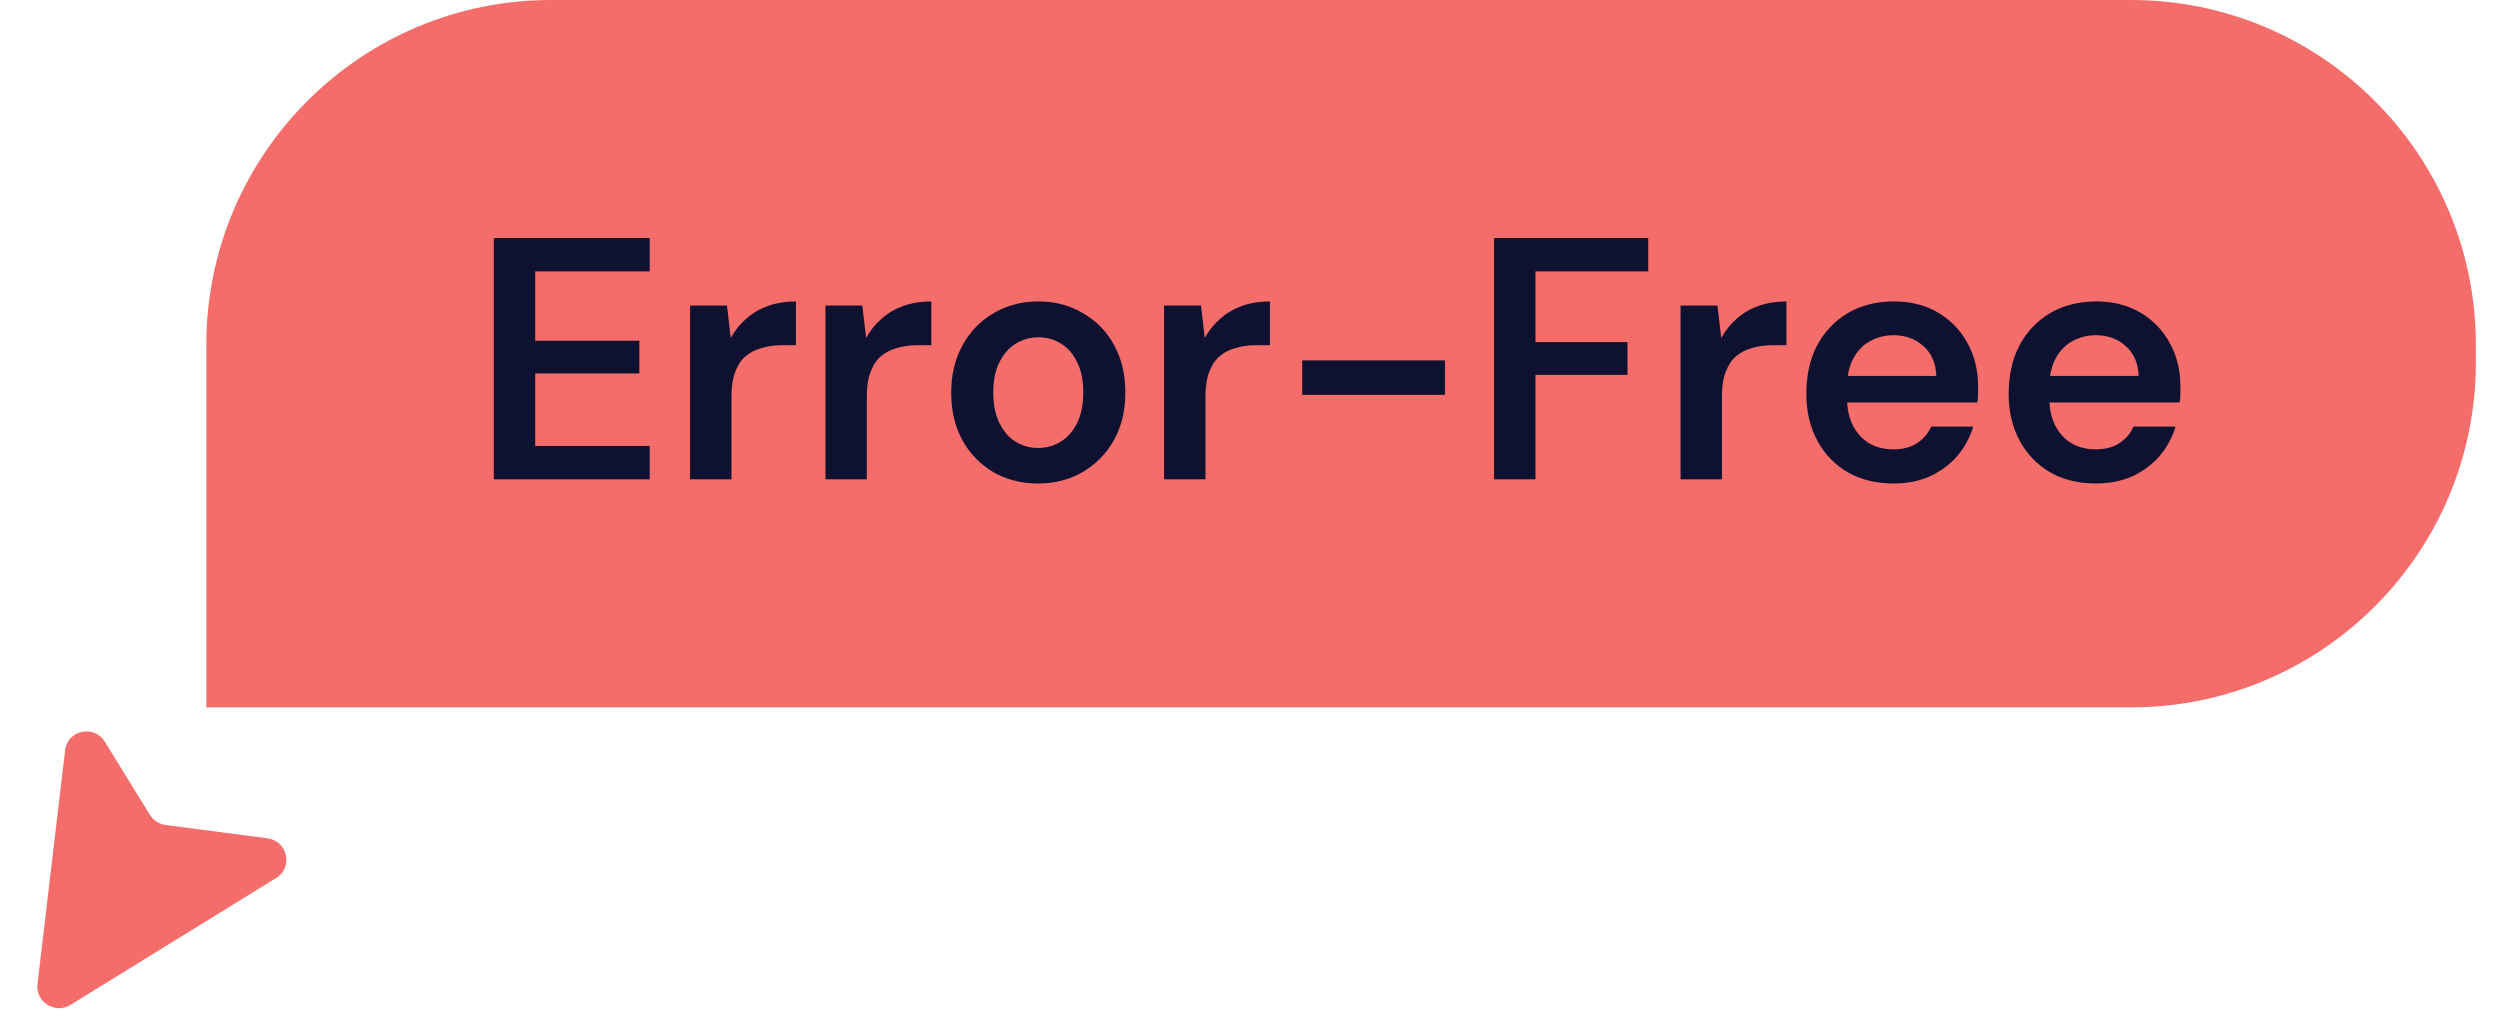 <svg width="58" height="24" viewBox="0 0 58 24" fill="none" xmlns="http://www.w3.org/2000/svg">
<path d="M1.511 17.405L0.87 22.827C0.82 23.243 1.276 23.535 1.632 23.315L6.409 20.369C6.808 20.122 6.672 19.509 6.204 19.448L3.842 19.14C3.692 19.12 3.557 19.033 3.477 18.903L2.433 17.209C2.184 16.805 1.566 16.936 1.511 17.405Z" fill="#F46D6B"/>
<path d="M4.787 8C4.787 3.582 8.368 0 12.787 0H49.44C53.858 0 57.44 3.582 57.44 8V8.411C57.44 12.83 53.858 16.411 49.44 16.411H4.787V8Z" fill="#F46D6B"/>
<path d="M11.457 11.121V5.521H15.073V6.297H12.417V7.905H14.833V8.665H12.417V10.345H15.073V11.121H11.457ZM16.01 11.121V7.089H16.866L16.954 7.841C17.05 7.665 17.17 7.516 17.314 7.393C17.458 7.265 17.626 7.166 17.818 7.097C18.015 7.028 18.232 6.993 18.466 6.993V8.009H18.13C17.97 8.009 17.818 8.03 17.674 8.073C17.53 8.11 17.405 8.174 17.298 8.265C17.197 8.35 17.117 8.47 17.058 8.625C17 8.774 16.97 8.964 16.97 9.193V11.121H16.01ZM19.15 11.121V7.089H20.006L20.094 7.841C20.19 7.665 20.31 7.516 20.454 7.393C20.598 7.265 20.766 7.166 20.958 7.097C21.155 7.028 21.371 6.993 21.606 6.993V8.009H21.27C21.11 8.009 20.958 8.03 20.814 8.073C20.67 8.11 20.544 8.174 20.438 8.265C20.337 8.35 20.256 8.47 20.198 8.625C20.139 8.774 20.11 8.964 20.11 9.193V11.121H19.15ZM24.084 11.217C23.7 11.217 23.353 11.129 23.044 10.953C22.74 10.772 22.5 10.524 22.324 10.209C22.153 9.889 22.068 9.524 22.068 9.113C22.068 8.692 22.156 8.324 22.332 8.009C22.508 7.689 22.748 7.441 23.052 7.265C23.361 7.084 23.708 6.993 24.092 6.993C24.476 6.993 24.82 7.084 25.124 7.265C25.433 7.441 25.673 7.686 25.844 8.001C26.02 8.316 26.108 8.684 26.108 9.105C26.108 9.526 26.02 9.894 25.844 10.209C25.668 10.524 25.425 10.772 25.116 10.953C24.812 11.129 24.468 11.217 24.084 11.217ZM24.084 10.393C24.276 10.393 24.449 10.345 24.604 10.249C24.764 10.153 24.892 10.009 24.988 9.817C25.084 9.625 25.132 9.388 25.132 9.105C25.132 8.822 25.084 8.588 24.988 8.401C24.897 8.209 24.772 8.065 24.612 7.969C24.457 7.873 24.284 7.825 24.092 7.825C23.905 7.825 23.732 7.873 23.572 7.969C23.412 8.065 23.284 8.209 23.188 8.401C23.092 8.588 23.044 8.822 23.044 9.105C23.044 9.388 23.092 9.625 23.188 9.817C23.284 10.009 23.409 10.153 23.564 10.249C23.724 10.345 23.897 10.393 24.084 10.393ZM27.007 11.121V7.089H27.863L27.951 7.841C28.047 7.665 28.167 7.516 28.311 7.393C28.455 7.265 28.623 7.166 28.815 7.097C29.013 7.028 29.229 6.993 29.463 6.993V8.009H29.127C28.967 8.009 28.815 8.03 28.671 8.073C28.527 8.11 28.402 8.174 28.295 8.265C28.194 8.35 28.114 8.47 28.055 8.625C27.997 8.774 27.967 8.964 27.967 9.193V11.121H27.007ZM30.211 9.161V8.361H33.523V9.161H30.211ZM34.663 11.121V5.521H38.239V6.297H35.623V7.937H37.758V8.697H35.623V11.121H34.663ZM38.989 11.121V7.089H39.845L39.933 7.841C40.029 7.665 40.149 7.516 40.293 7.393C40.437 7.265 40.605 7.166 40.797 7.097C40.994 7.028 41.21 6.993 41.445 6.993V8.009H41.109C40.949 8.009 40.797 8.03 40.653 8.073C40.509 8.11 40.384 8.174 40.277 8.265C40.176 8.35 40.096 8.47 40.037 8.625C39.978 8.774 39.949 8.964 39.949 9.193V11.121H38.989ZM43.931 11.217C43.531 11.217 43.179 11.132 42.875 10.961C42.571 10.785 42.333 10.54 42.163 10.225C41.992 9.91 41.907 9.548 41.907 9.137C41.907 8.71 41.989 8.337 42.155 8.017C42.325 7.697 42.563 7.446 42.867 7.265C43.176 7.084 43.533 6.993 43.939 6.993C44.333 6.993 44.677 7.081 44.971 7.257C45.264 7.433 45.491 7.67 45.651 7.969C45.811 8.262 45.891 8.593 45.891 8.961C45.891 9.014 45.891 9.073 45.891 9.137C45.891 9.201 45.885 9.268 45.875 9.337H42.595V8.721H44.923C44.912 8.428 44.813 8.198 44.627 8.033C44.44 7.862 44.208 7.777 43.931 7.777C43.733 7.777 43.552 7.822 43.387 7.913C43.221 8.004 43.091 8.14 42.995 8.321C42.899 8.497 42.851 8.721 42.851 8.993V9.225C42.851 9.476 42.896 9.692 42.987 9.873C43.083 10.054 43.211 10.193 43.371 10.289C43.536 10.38 43.72 10.425 43.923 10.425C44.147 10.425 44.331 10.377 44.475 10.281C44.624 10.185 44.733 10.057 44.803 9.897H45.779C45.704 10.148 45.581 10.374 45.411 10.577C45.24 10.774 45.029 10.932 44.779 11.049C44.528 11.161 44.245 11.217 43.931 11.217ZM48.625 11.217C48.225 11.217 47.873 11.132 47.569 10.961C47.265 10.785 47.028 10.54 46.857 10.225C46.686 9.91 46.601 9.548 46.601 9.137C46.601 8.71 46.684 8.337 46.849 8.017C47.02 7.697 47.257 7.446 47.561 7.265C47.87 7.084 48.228 6.993 48.633 6.993C49.028 6.993 49.372 7.081 49.665 7.257C49.958 7.433 50.185 7.67 50.345 7.969C50.505 8.262 50.585 8.593 50.585 8.961C50.585 9.014 50.585 9.073 50.585 9.137C50.585 9.201 50.58 9.268 50.569 9.337H47.289V8.721H49.617C49.606 8.428 49.508 8.198 49.321 8.033C49.134 7.862 48.902 7.777 48.625 7.777C48.428 7.777 48.246 7.822 48.081 7.913C47.916 8.004 47.785 8.14 47.689 8.321C47.593 8.497 47.545 8.721 47.545 8.993V9.225C47.545 9.476 47.59 9.692 47.681 9.873C47.777 10.054 47.905 10.193 48.065 10.289C48.23 10.38 48.414 10.425 48.617 10.425C48.841 10.425 49.025 10.377 49.169 10.281C49.318 10.185 49.428 10.057 49.497 9.897H50.473C50.398 10.148 50.276 10.374 50.105 10.577C49.934 10.774 49.724 10.932 49.473 11.049C49.222 11.161 48.94 11.217 48.625 11.217Z" fill="#0F1130"/>
</svg>
